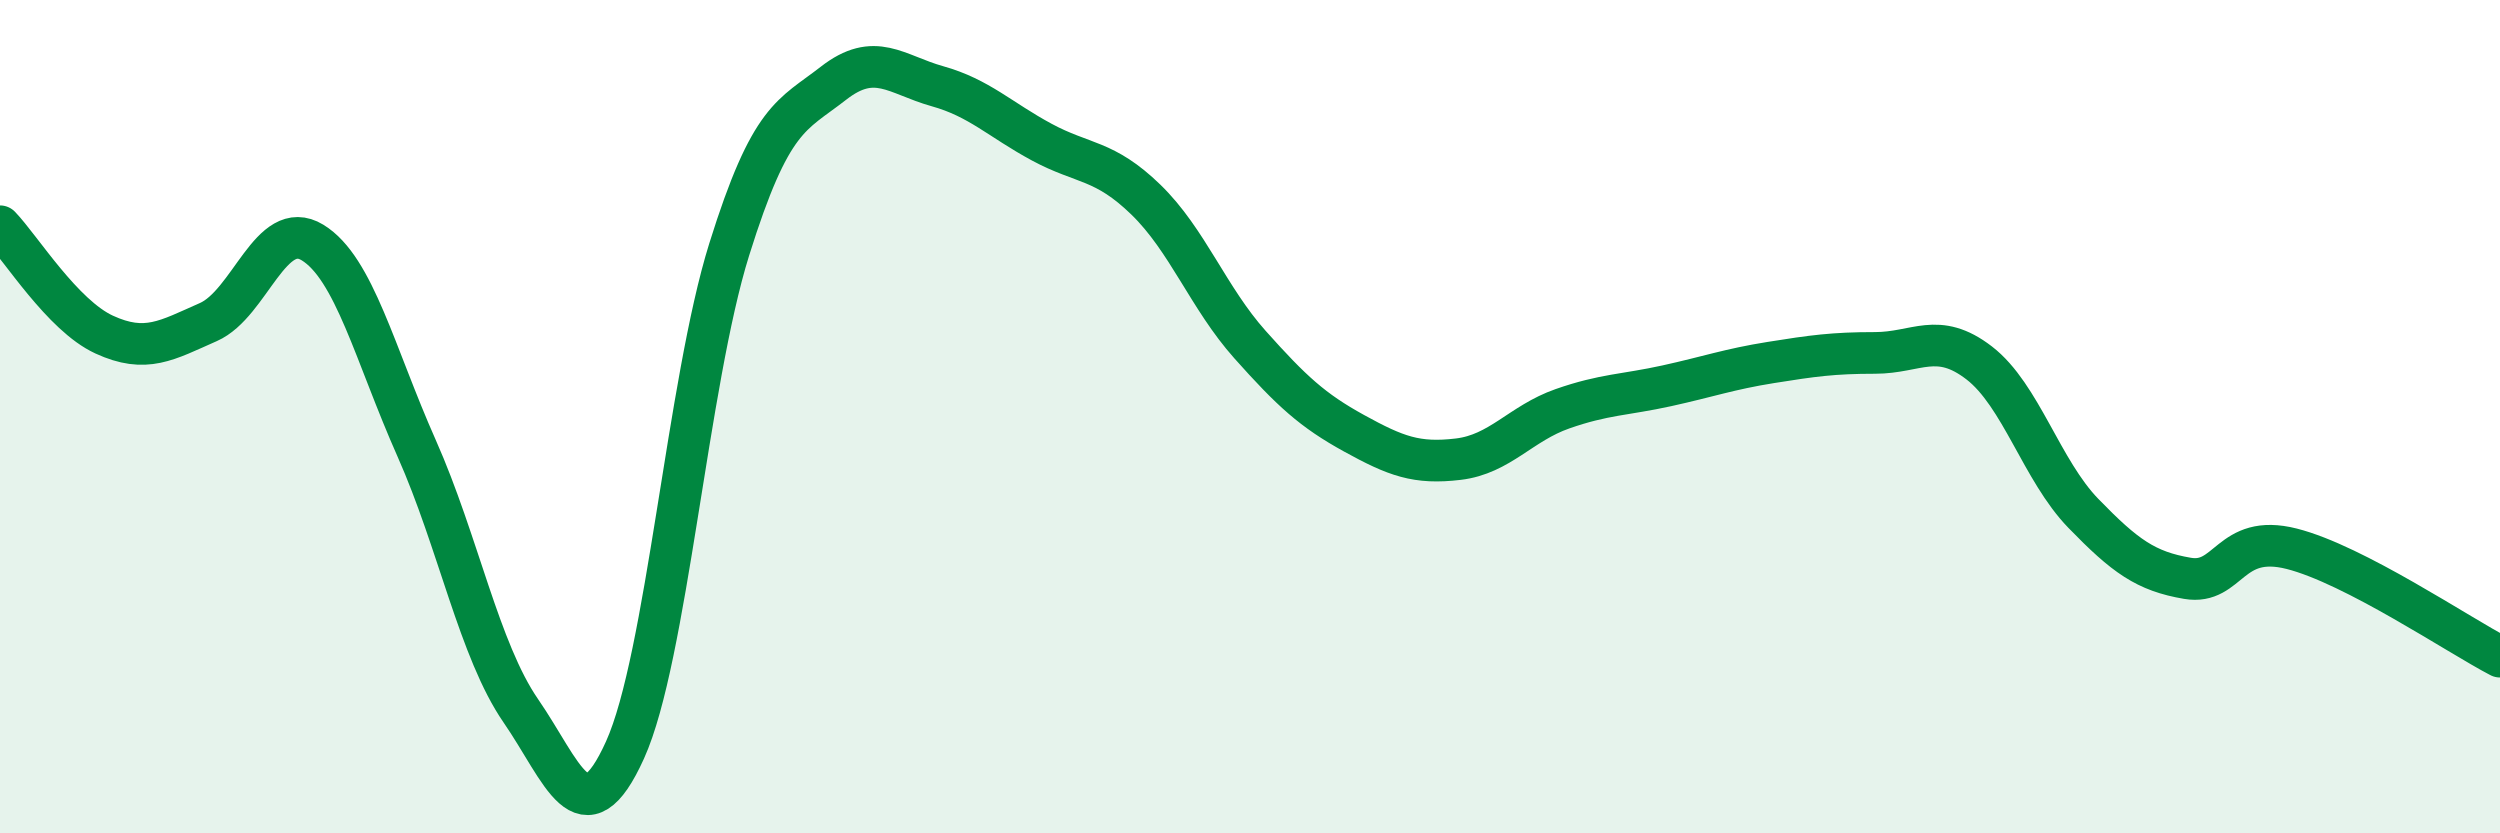 
    <svg width="60" height="20" viewBox="0 0 60 20" xmlns="http://www.w3.org/2000/svg">
      <path
        d="M 0,5.43 C 0.5,5.95 1.5,7.57 2.5,8.03 C 3.5,8.49 4,8.17 5,7.73 C 6,7.29 6.5,5.21 7.5,5.82 C 8.5,6.43 9,8.51 10,10.76 C 11,13.01 11.5,15.61 12.5,17.06 C 13.5,18.51 14,20.21 15,18 C 16,15.79 16.5,9.19 17.5,5.99 C 18.5,2.79 19,2.78 20,2 C 21,1.22 21.5,1.79 22.5,2.07 C 23.5,2.35 24,2.87 25,3.41 C 26,3.95 26.5,3.82 27.5,4.79 C 28.5,5.76 29,7.15 30,8.27 C 31,9.39 31.5,9.85 32.5,10.4 C 33.5,10.95 34,11.14 35,11.02 C 36,10.9 36.5,10.16 37.5,9.81 C 38.5,9.46 39,9.48 40,9.26 C 41,9.04 41.5,8.86 42.5,8.7 C 43.5,8.54 44,8.47 45,8.47 C 46,8.47 46.5,7.94 47.5,8.71 C 48.5,9.48 49,11.29 50,12.32 C 51,13.35 51.5,13.71 52.5,13.88 C 53.5,14.05 53.5,12.79 55,13.17 C 56.5,13.55 59,15.24 60,15.76L60 20L0 20Z"
        fill="#008740"
        opacity="0.1"
        stroke-linecap="round"
        stroke-linejoin="round"
      />
      <path
        d="M 0,5.43 C 0.5,5.95 1.5,7.57 2.5,8.03 C 3.5,8.49 4,8.17 5,7.73 C 6,7.29 6.5,5.21 7.5,5.82 C 8.5,6.43 9,8.51 10,10.76 C 11,13.01 11.5,15.61 12.5,17.06 C 13.5,18.51 14,20.21 15,18 C 16,15.79 16.5,9.19 17.5,5.99 C 18.5,2.79 19,2.78 20,2 C 21,1.22 21.5,1.79 22.5,2.07 C 23.5,2.35 24,2.87 25,3.41 C 26,3.95 26.5,3.82 27.5,4.79 C 28.5,5.76 29,7.15 30,8.27 C 31,9.39 31.5,9.85 32.5,10.4 C 33.5,10.95 34,11.14 35,11.02 C 36,10.9 36.5,10.16 37.5,9.81 C 38.5,9.46 39,9.48 40,9.26 C 41,9.04 41.5,8.86 42.5,8.7 C 43.5,8.54 44,8.47 45,8.47 C 46,8.47 46.5,7.94 47.5,8.71 C 48.5,9.48 49,11.29 50,12.32 C 51,13.35 51.5,13.71 52.5,13.88 C 53.5,14.05 53.5,12.79 55,13.17 C 56.5,13.55 59,15.24 60,15.76"
        stroke="#008740"
        stroke-width="1"
        fill="none"
        stroke-linecap="round"
        stroke-linejoin="round"
      />
    </svg>
  
